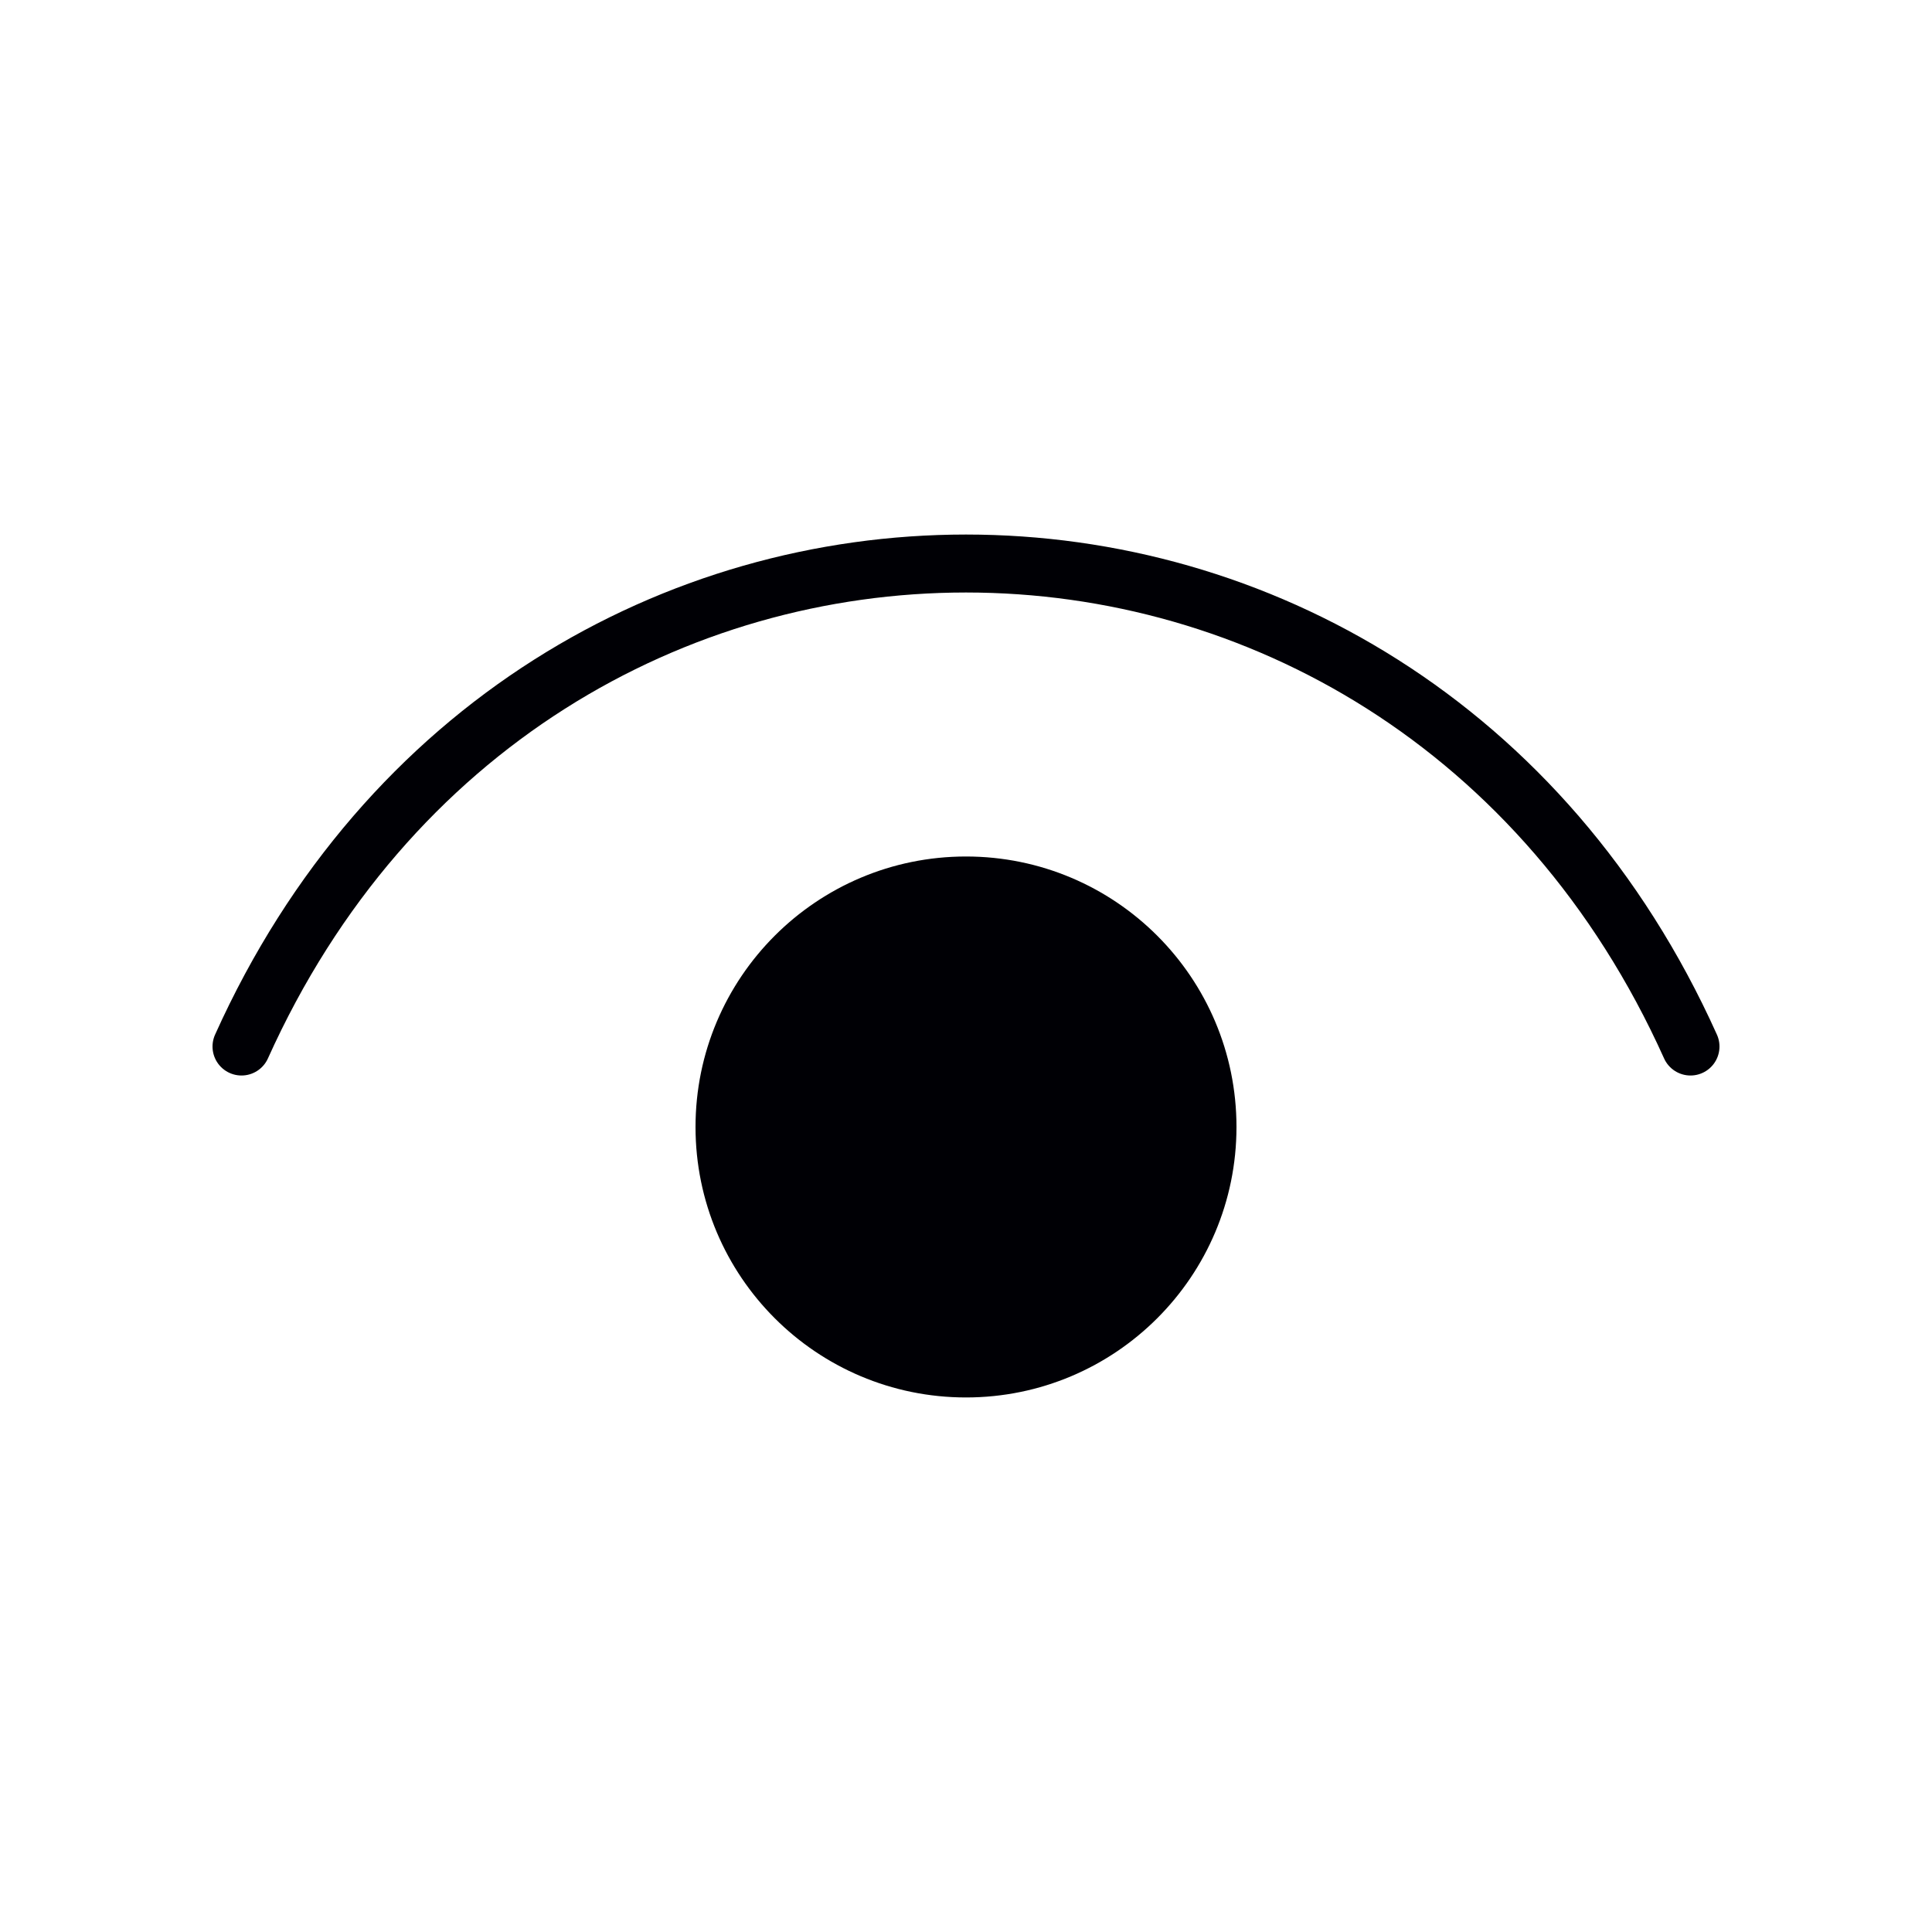 <svg width="50" height="50" viewBox="0 0 50 50" fill="none" xmlns="http://www.w3.org/2000/svg">
<path d="M6.25 27.084C13.75 10.417 36.25 10.417 43.75 27.084" stroke="#000005" stroke-width="1.5" stroke-linecap="round" stroke-linejoin="round"/>
<path d="M25 35.416C21.548 35.416 18.75 32.618 18.75 29.166C18.75 25.715 21.548 22.916 25 22.916C28.452 22.916 31.25 25.715 31.25 29.166C31.25 32.618 28.452 35.416 25 35.416Z" fill="#000005" stroke="#000005" stroke-width="1.5" stroke-linecap="round" stroke-linejoin="round"/>
</svg>
